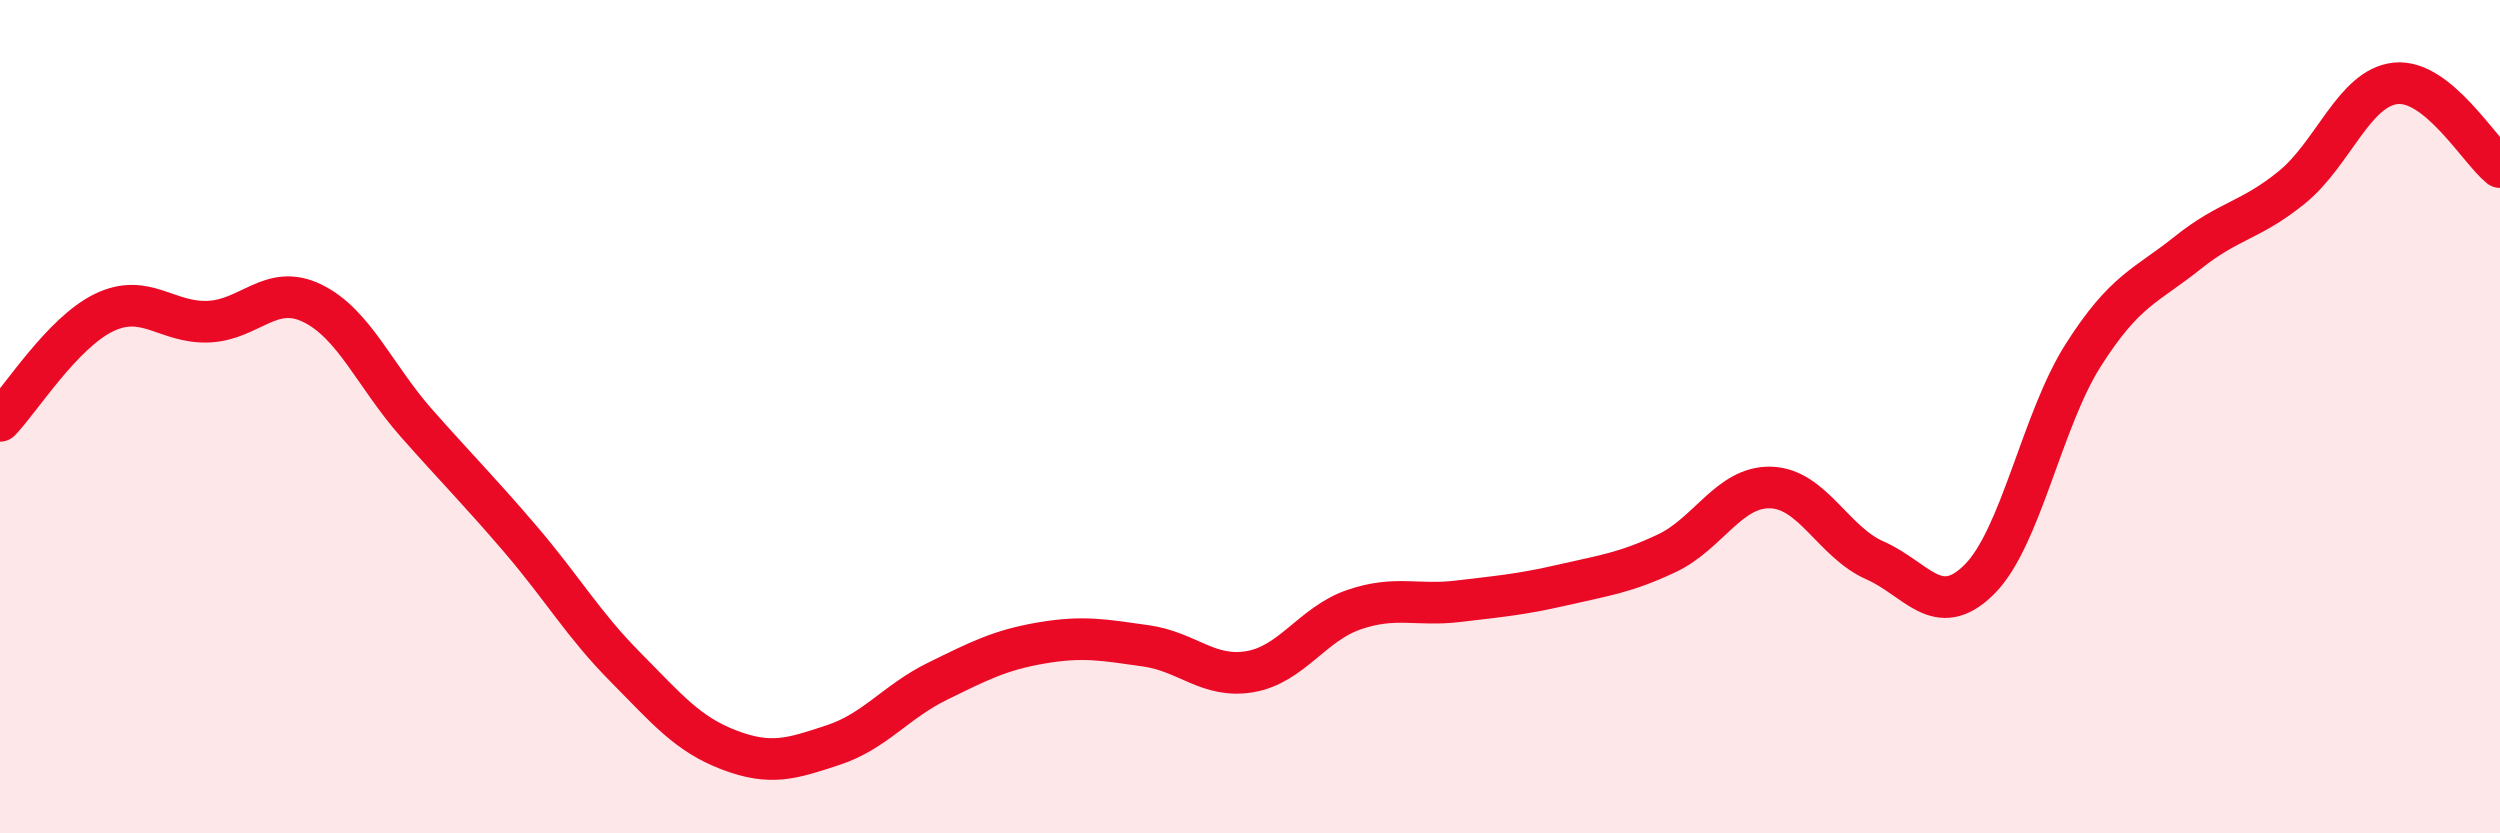 
    <svg width="60" height="20" viewBox="0 0 60 20" xmlns="http://www.w3.org/2000/svg">
      <path
        d="M 0,10.1 C 0.5,9.58 1.5,7.98 2.5,7.5 C 3.5,7.02 4,7.76 5,7.72 C 6,7.68 6.5,6.79 7.5,7.28 C 8.5,7.77 9,9.03 10,10.16 C 11,11.29 11.5,11.78 12.5,12.95 C 13.5,14.12 14,14.99 15,16 C 16,17.01 16.5,17.62 17.5,18 C 18.5,18.38 19,18.21 20,17.88 C 21,17.55 21.5,16.84 22.5,16.35 C 23.5,15.86 24,15.6 25,15.43 C 26,15.26 26.5,15.36 27.5,15.5 C 28.5,15.64 29,16.29 30,16.12 C 31,15.95 31.5,14.97 32.5,14.63 C 33.5,14.29 34,14.55 35,14.43 C 36,14.31 36.5,14.27 37.5,14.04 C 38.5,13.81 39,13.75 40,13.28 C 41,12.81 41.5,11.67 42.5,11.7 C 43.5,11.73 44,13.01 45,13.45 C 46,13.89 46.5,14.9 47.5,13.91 C 48.5,12.92 49,10.09 50,8.52 C 51,6.95 51.5,6.87 52.5,6.07 C 53.5,5.27 54,5.31 55,4.5 C 56,3.69 56.5,2.1 57.5,2 C 58.5,1.9 59.5,3.61 60,4.01L60 20L0 20Z"
        fill="#EB0A25"
        opacity="0.1"
        stroke-linecap="round"
        stroke-linejoin="round"
      />
      <path
        d="M 0,10.1 C 0.5,9.58 1.5,7.98 2.5,7.5 C 3.5,7.02 4,7.76 5,7.72 C 6,7.68 6.5,6.79 7.5,7.28 C 8.5,7.77 9,9.03 10,10.16 C 11,11.29 11.5,11.78 12.5,12.95 C 13.5,14.12 14,14.99 15,16 C 16,17.01 16.5,17.62 17.5,18 C 18.5,18.38 19,18.21 20,17.88 C 21,17.55 21.5,16.84 22.5,16.35 C 23.5,15.86 24,15.6 25,15.43 C 26,15.26 26.5,15.36 27.5,15.5 C 28.5,15.64 29,16.29 30,16.12 C 31,15.95 31.5,14.97 32.5,14.63 C 33.5,14.29 34,14.55 35,14.43 C 36,14.31 36.5,14.27 37.5,14.04 C 38.5,13.81 39,13.75 40,13.28 C 41,12.81 41.5,11.67 42.5,11.7 C 43.5,11.73 44,13.01 45,13.45 C 46,13.89 46.5,14.9 47.5,13.91 C 48.5,12.92 49,10.09 50,8.52 C 51,6.95 51.5,6.87 52.5,6.07 C 53.5,5.27 54,5.31 55,4.5 C 56,3.69 56.5,2.1 57.5,2 C 58.5,1.9 59.5,3.61 60,4.01"
        stroke="#EB0A25"
        stroke-width="1"
        fill="none"
        stroke-linecap="round"
        stroke-linejoin="round"
      />
    </svg>
  